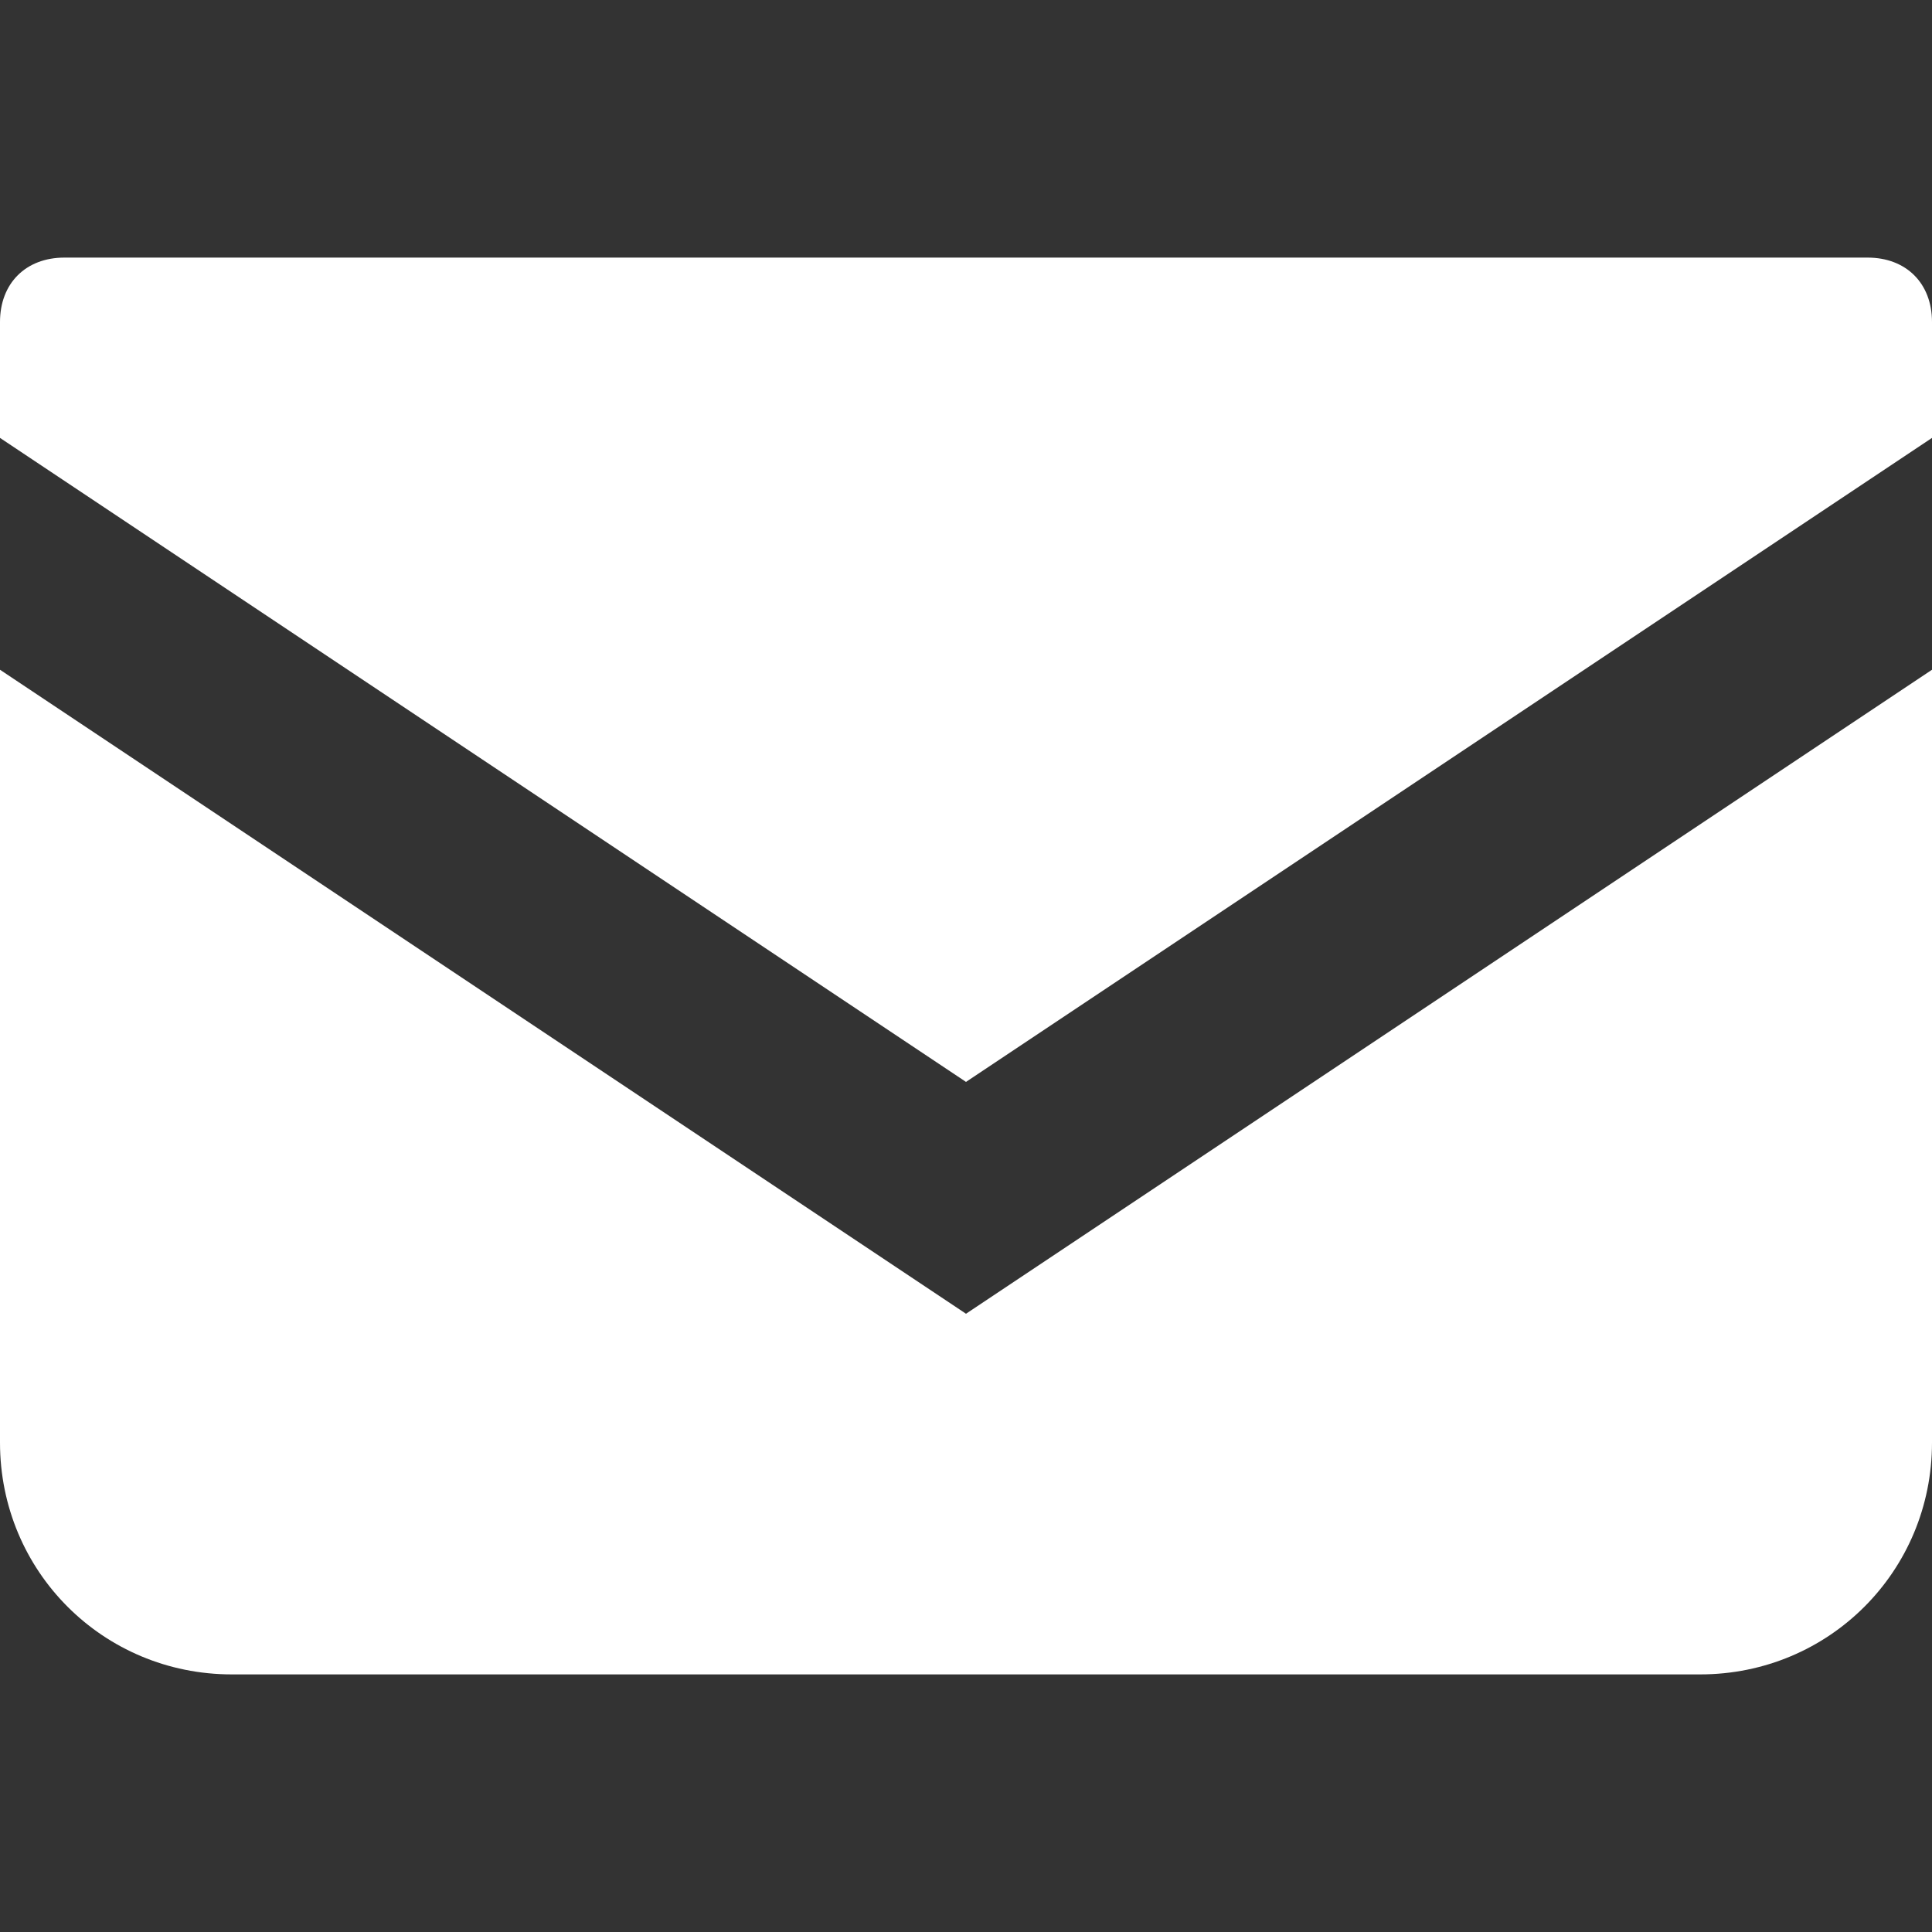<?xml version="1.0" encoding="utf-8"?>
<!-- Generator: Adobe Illustrator 22.1.0, SVG Export Plug-In . SVG Version: 6.00 Build 0)  -->
<svg version="1.1" id="レイヤー_1" xmlns="http://www.w3.org/2000/svg" xmlns:xlink="http://www.w3.org/1999/xlink" x="0px"
	 y="0px" viewBox="0 0 15 15" style="enable-background:new 0 0 15 15;" xml:space="preserve">
<rect x="0" y="0" width="15" height="15" fill="#333333" stroke="none"/>
<style type="text/css">
	.st0{fill:#FFFFFF;}
</style>
<g>
	<path class="st0" d="M14.5,2H0.5C0.2,2,0,2.2,0,2.5v0.9l7.5,5l7.5-5V2.5C15,2.2,14.8,2,14.5,2z"/>
	<path class="st0" d="M0,5.2v6c0,1,0.8,1.8,1.8,1.8h11.4c1,0,1.8-0.8,1.8-1.8v-6l-7.5,5L0,5.2z"/>
</g>
</svg>
